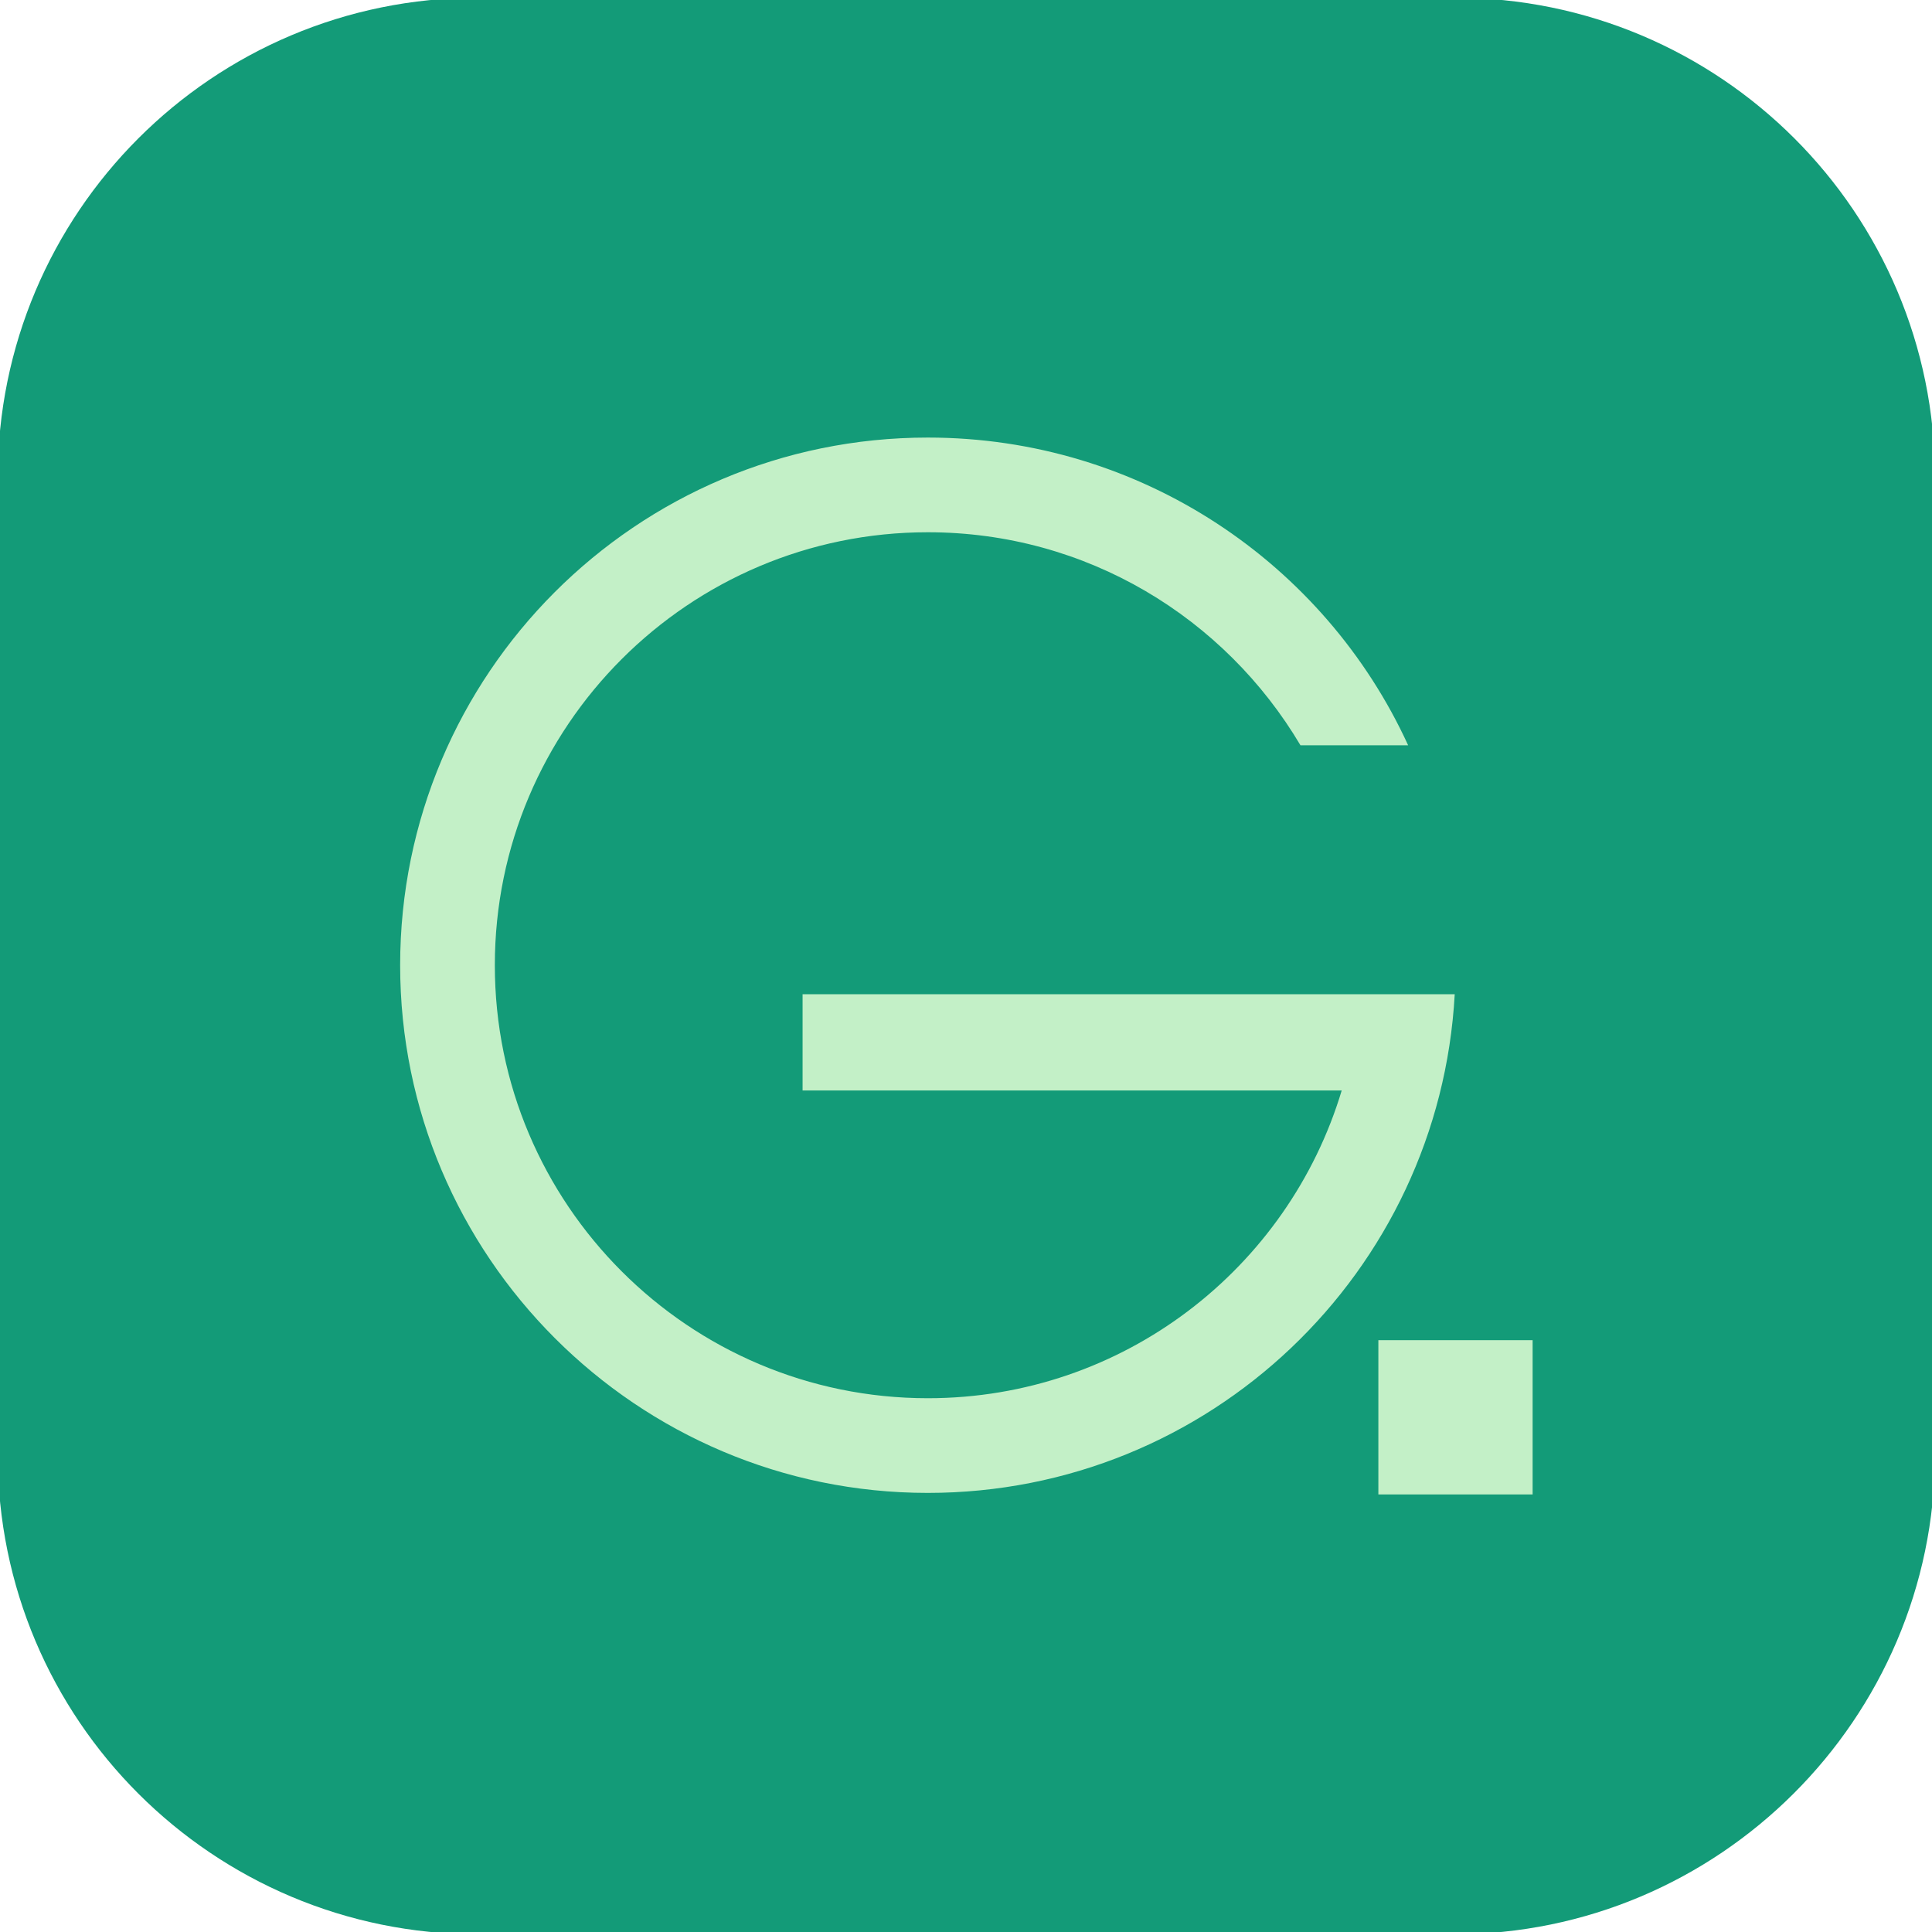 <?xml version="1.0" encoding="utf-8"?>
<!-- Generator: Adobe Illustrator 25.1.0, SVG Export Plug-In . SVG Version: 6.00 Build 0)  -->
<svg version="1.1" id="Livello_1" xmlns="http://www.w3.org/2000/svg" xmlns:xlink="http://www.w3.org/1999/xlink" x="0px" y="0px"
	 viewBox="0 0 253 253" style="enable-background:new 0 0 253 253;" xml:space="preserve">
<style type="text/css">
	.st0{fill:#139B78;}
	.st1{fill:#C3F0C7;}
</style>
<path class="st0" d="M190.4,253.3H62.6c-34.7,0-62.9-28.1-62.9-62.9V62.6c0-34.7,28.1-62.9,62.9-62.9h127.9
	c34.7,0,62.9,28.1,62.9,62.9v127.9C253.3,225.1,225.1,253.3,190.4,253.3z"/>
<g>
	<rect x="180.5" y="175.5" class="st1" width="20.2" height="20.2"/>
	<path class="st1" d="M105.1,130.3v12.5h70.6c-7,23.3-28.6,40.3-54.2,40.3c-31.3,0-56.7-25.4-56.7-56.7s25.4-56.7,56.7-56.7
		c20.8,0,38.9,11.2,48.8,27.9h14.1c-10.9-23.8-35-40.3-62.9-40.3c-38.2,0-69.1,31-69.1,69.1s31,69.1,69.1,69.1
		c36.9,0,67-28.9,69-65.3H105.1z"/>
</g>
</svg>

